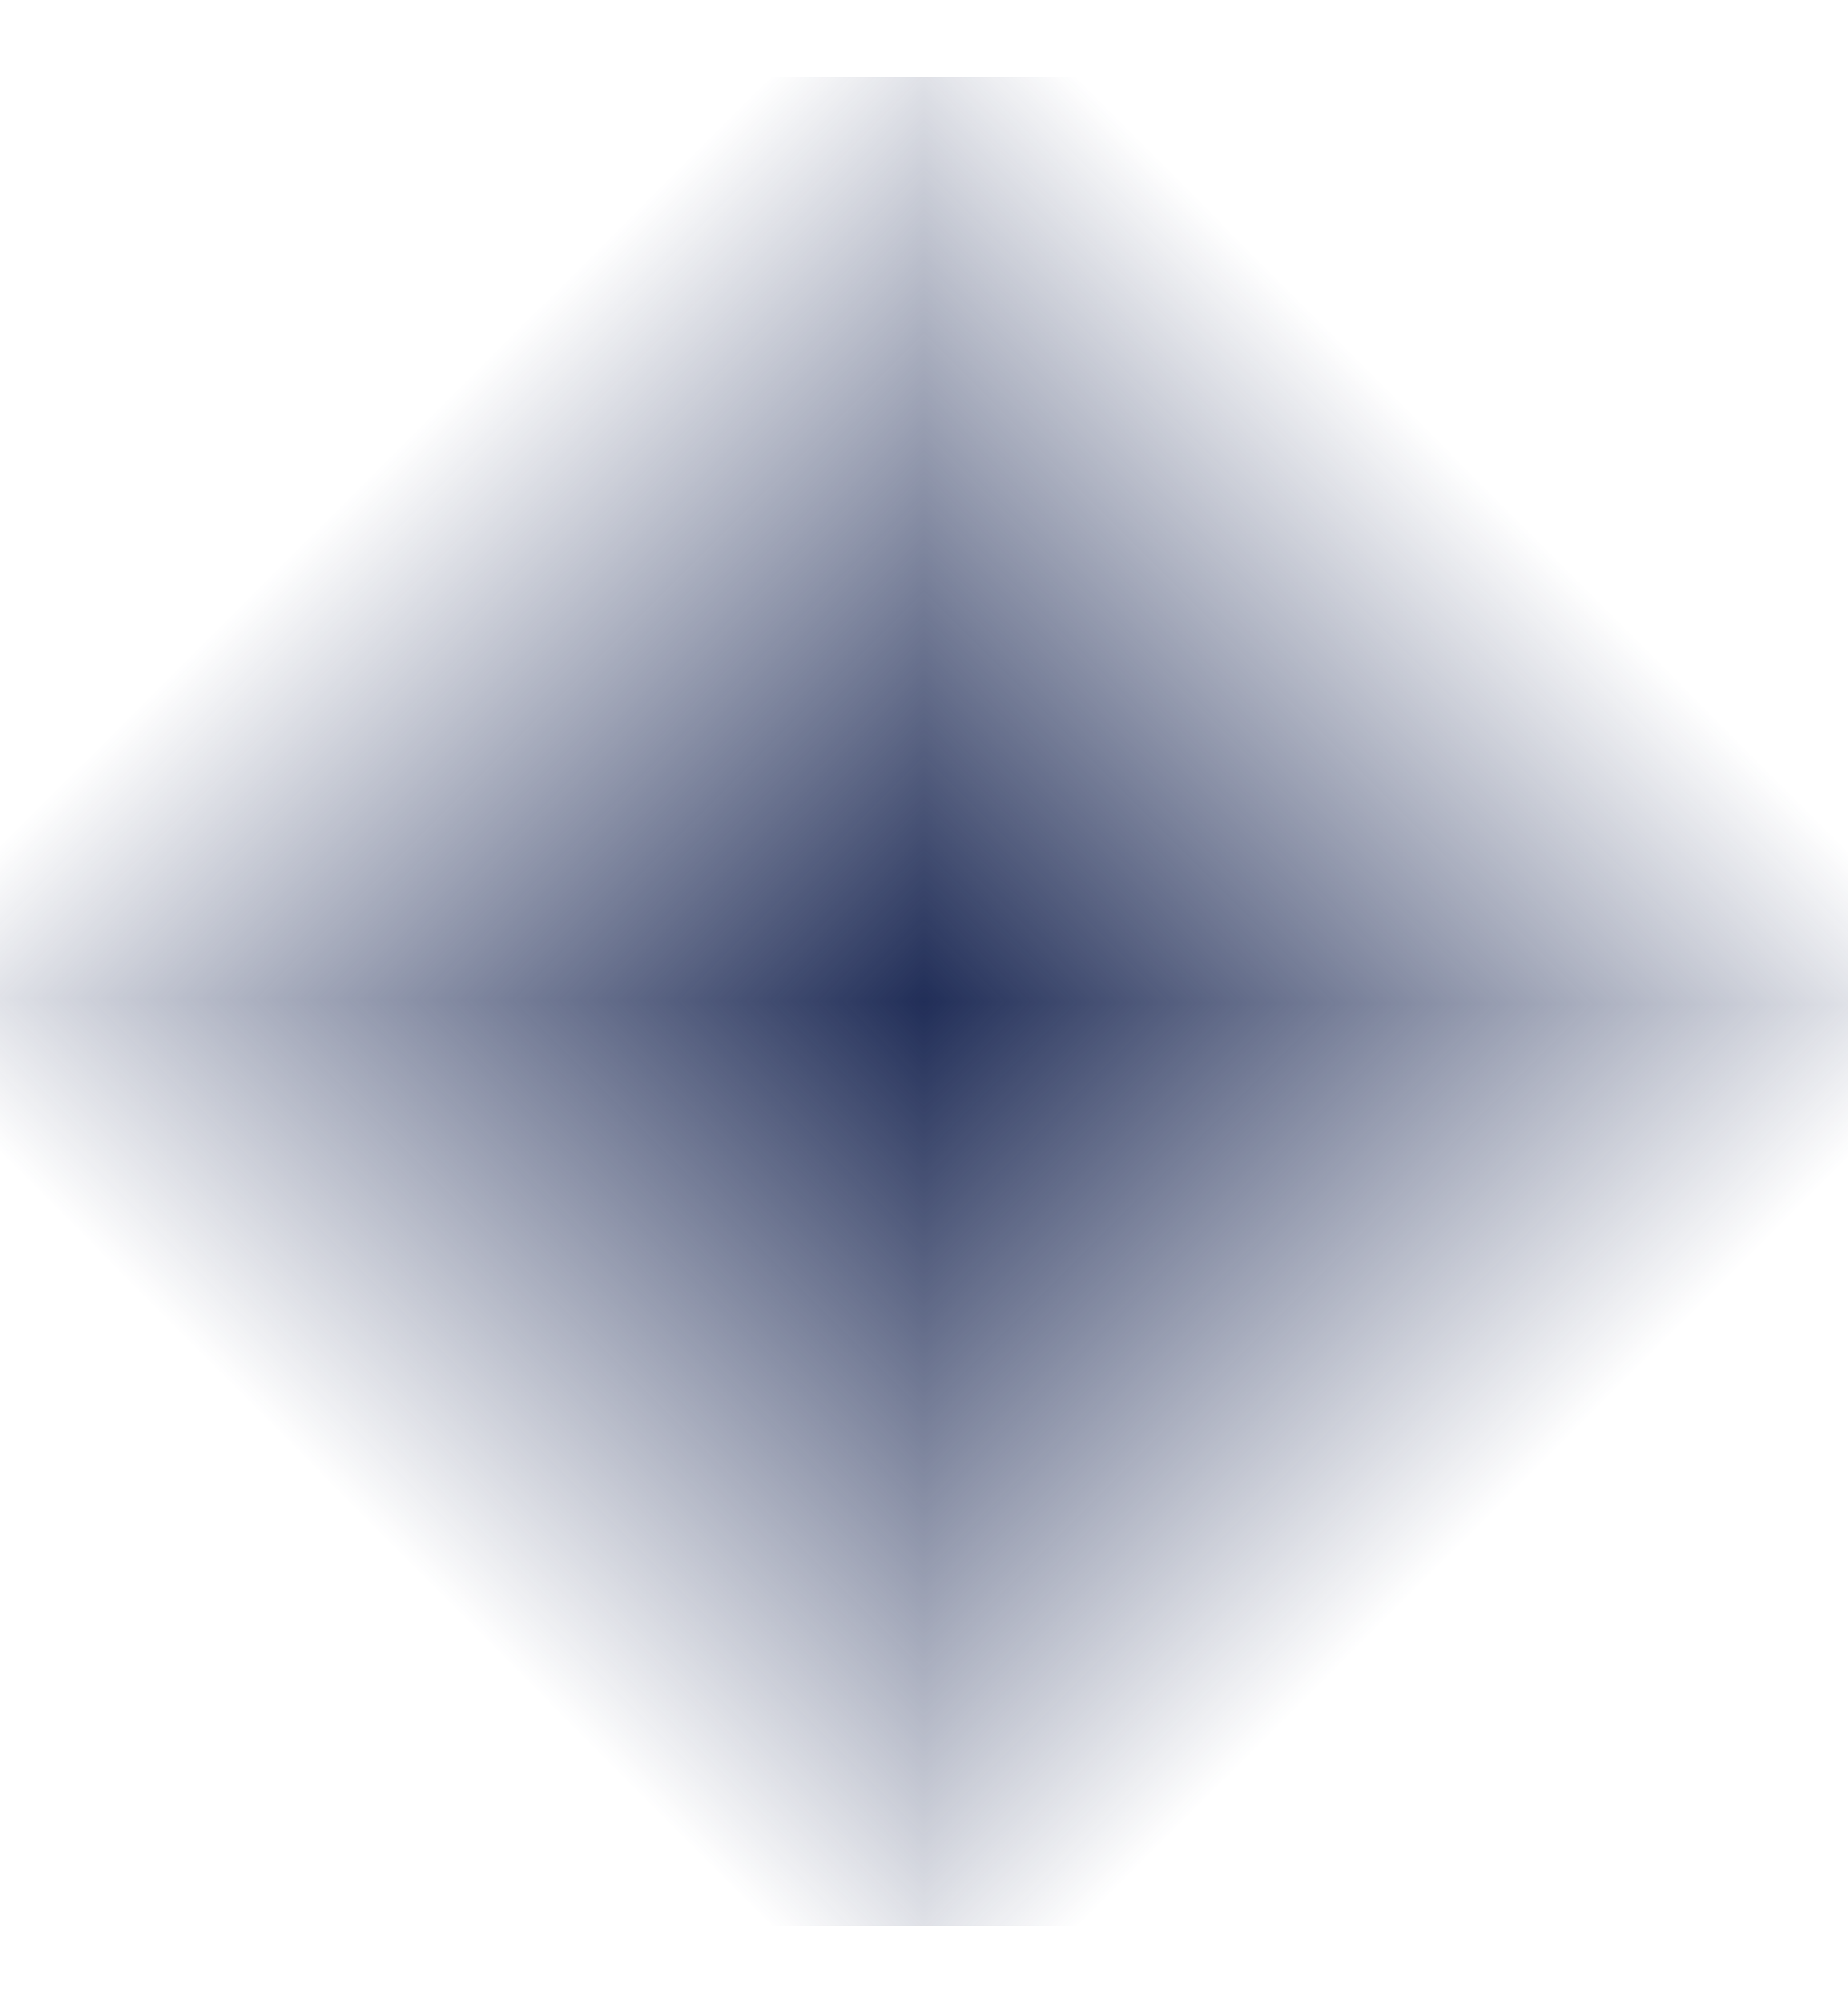 <svg width="12" height="13" viewBox="0 0 12 13" fill="none" xmlns="http://www.w3.org/2000/svg">
<g clip-path="url(#paint0_diamond_843_3_clip_path)" data-figma-skip-parse="true"><g transform="matrix(0 -0.007 0.007 2.28169e-05 6 6.5)"><rect x="0" y="0" width="1000.05" height="1045.6" fill="url(#paint0_diamond_843_3)" opacity="1" shape-rendering="crispEdges"/><rect x="0" y="0" width="1000.05" height="1045.6" transform="scale(1 -1)" fill="url(#paint0_diamond_843_3)" opacity="1" shape-rendering="crispEdges"/><rect x="0" y="0" width="1000.05" height="1045.6" transform="scale(-1 1)" fill="url(#paint0_diamond_843_3)" opacity="1" shape-rendering="crispEdges"/><rect x="0" y="0" width="1000.05" height="1045.6" transform="scale(-1)" fill="url(#paint0_diamond_843_3)" opacity="1" shape-rendering="crispEdges"/></g></g><rect y="12.5" width="12" height="12" transform="rotate(-90 0 12.5)" data-figma-gradient-fill="{&#34;type&#34;:&#34;GRADIENT_DIAMOND&#34;,&#34;stops&#34;:[{&#34;color&#34;:{&#34;r&#34;:0.12941177189350128,&#34;g&#34;:0.18039216101169586,&#34;b&#34;:0.34509804844856262,&#34;a&#34;:1.0},&#34;position&#34;:0.0},{&#34;color&#34;:{&#34;r&#34;:0.12941177189350128,&#34;g&#34;:0.18039216101169586,&#34;b&#34;:0.34509804844856262,&#34;a&#34;:0.0},&#34;position&#34;:1.0}],&#34;stopsVar&#34;:[{&#34;color&#34;:{&#34;r&#34;:0.12941177189350128,&#34;g&#34;:0.18039216101169586,&#34;b&#34;:0.34509804844856262,&#34;a&#34;:1.0},&#34;position&#34;:0.0},{&#34;color&#34;:{&#34;r&#34;:0.12941177189350128,&#34;g&#34;:0.18039216101169586,&#34;b&#34;:0.34509804844856262,&#34;a&#34;:0.0},&#34;position&#34;:1.0}],&#34;transform&#34;:{&#34;m00&#34;:0.64172554016113281,&#34;m01&#34;:13.042543411254883,&#34;m02&#34;:-0.84213453531265259,&#34;m10&#34;:-13.042543411254883,&#34;m11&#34;:0.045633807778358459,&#34;m12&#34;:12.998455047607422},&#34;opacity&#34;:1.0,&#34;blendMode&#34;:&#34;NORMAL&#34;,&#34;visible&#34;:true}"/>
<defs>
<clipPath id="paint0_diamond_843_3_clip_path"><rect y="12.5" width="12" height="12" transform="rotate(-90 0 12.5)"/></clipPath><linearGradient id="paint0_diamond_843_3" x1="0" y1="0" x2="500" y2="500" gradientUnits="userSpaceOnUse">
<stop stop-color="#212E58"/>
<stop offset="1" stop-color="#212E58" stop-opacity="0"/>
</linearGradient>
</defs>
</svg>
